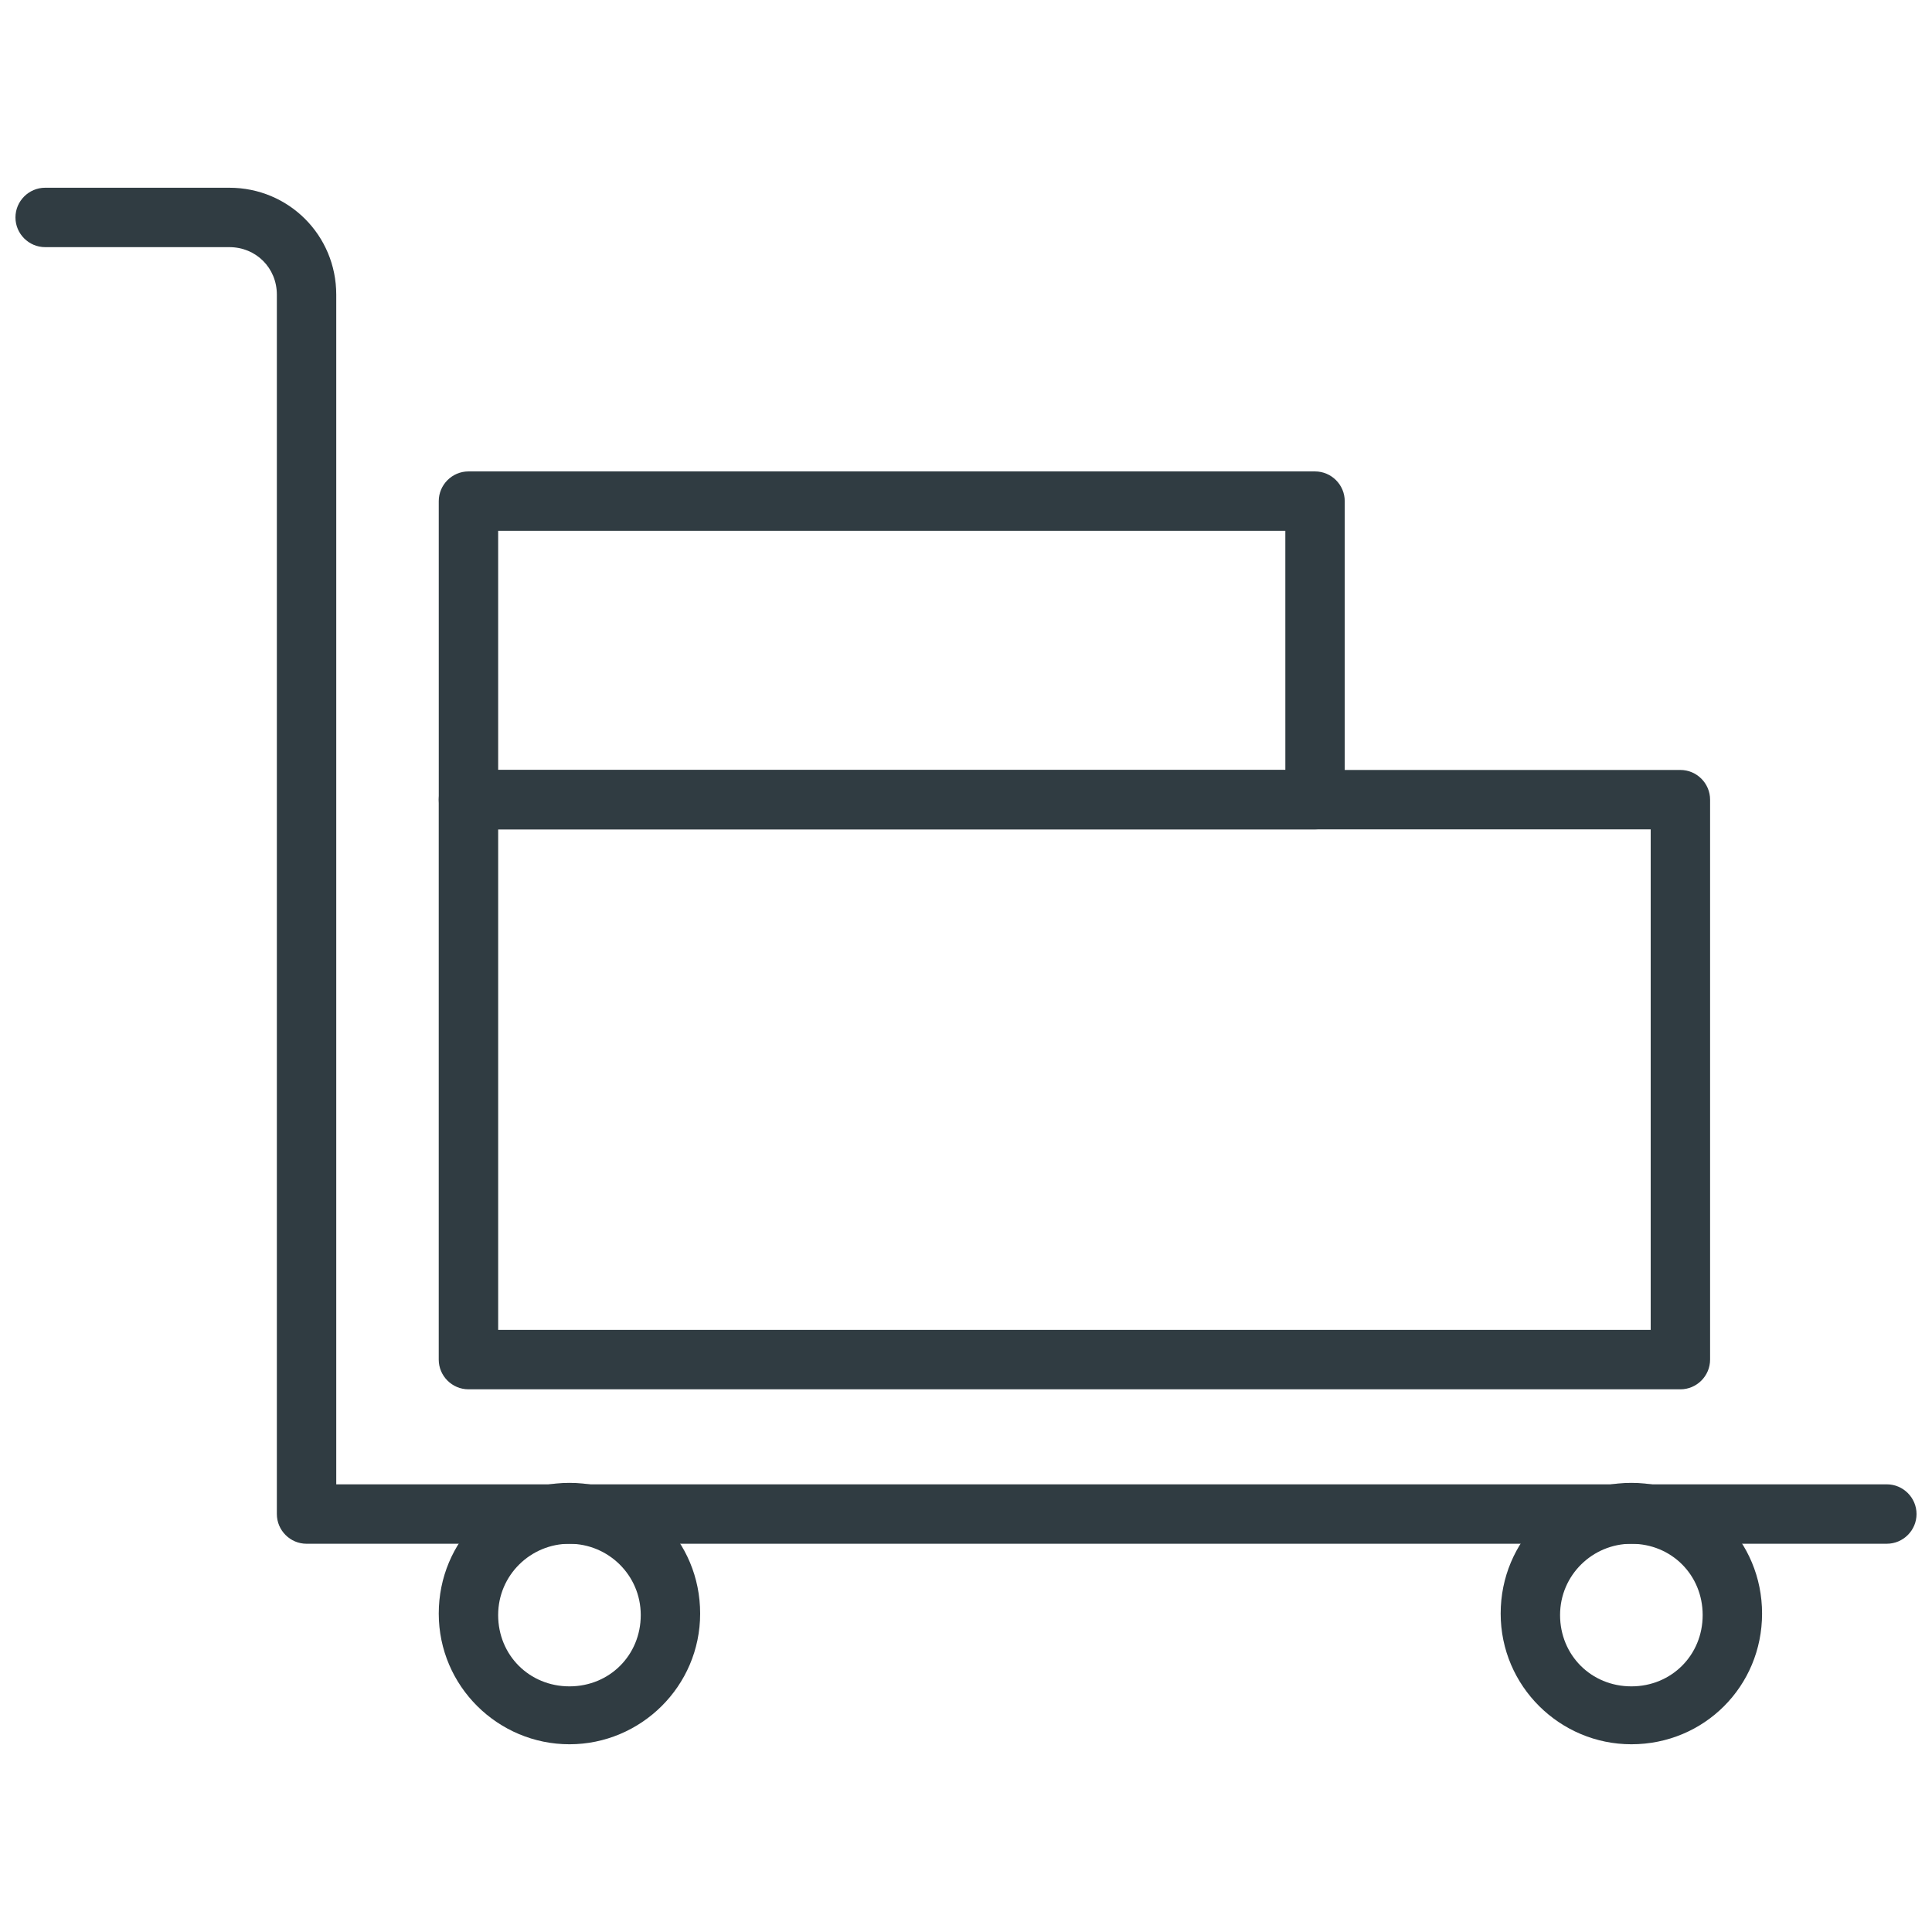 <?xml version="1.0" encoding="UTF-8"?>
<!-- Uploaded to: ICON Repo, www.iconrepo.com, Generator: ICON Repo Mixer Tools -->
<svg width="800px" height="800px" version="1.1" viewBox="144 144 512 512" xmlns="http://www.w3.org/2000/svg">
 <defs>
  <clipPath id="a">
   <path d="m148.09 193h503.81v361h-503.81z"/>
  </clipPath>
 </defs>
 <g clip-path="url(#a)">
  <path d="m644.03 553.11h-418.79c-4.328 0-7.871-3.543-7.871-7.871v-323.15c0-7.086-5.512-12.594-12.594-12.594h-48.809c-4.328 0-7.871-3.543-7.871-7.871s3.543-7.871 7.871-7.871h48.805c15.742 0 28.34 12.594 28.34 28.34v315.27h410.92c4.328 0 7.871 3.543 7.871 7.871s-3.543 7.871-7.871 7.871z" fill="#303c42"/>
 </g>
 <path d="m589.32 512.18h-321.18c-4.328 0-7.871-3.543-7.871-7.871v-148.39c0-4.328 3.543-7.871 7.871-7.871h321.18c4.328 0 7.871 3.543 7.871 7.871v148.39c0 4.332-3.543 7.875-7.871 7.875zm-313.3-15.746h305.43v-132.64h-305.43z" fill="#303c42"/>
 <path d="m492.5 363.79h-224.35c-4.328 0-7.871-3.543-7.871-7.871l-0.004-79.117c0-4.328 3.543-7.871 7.871-7.871h224.35c4.328 0 7.871 3.543 7.871 7.871v79.508c0.004 3.938-3.144 7.481-7.867 7.481zm-216.48-15.746h208.61l-0.004-63.371h-208.61z" fill="#303c42"/>
 <path d="m576.33 606.25c-18.895 0-34.637-15.352-34.637-34.637s15.352-34.637 34.637-34.637c19.285 0 34.637 15.352 34.637 34.637s-15.352 34.637-34.637 34.637zm0-53.137c-10.234 0-18.895 8.266-18.895 18.895s8.266 18.895 18.895 18.895c10.629 0 18.895-8.266 18.895-18.895s-8.266-18.895-18.895-18.895z" fill="#303c42"/>
 <path d="m294.91 606.25c-18.895 0-34.637-15.352-34.637-34.637s15.352-34.637 34.637-34.637 34.637 15.352 34.637 34.637-15.742 34.637-34.637 34.637zm0-53.137c-10.234 0-18.895 8.266-18.895 18.895s8.266 18.895 18.895 18.895 18.895-8.266 18.895-18.895-8.66-18.895-18.895-18.895z" fill="#303c42"/>
</svg>